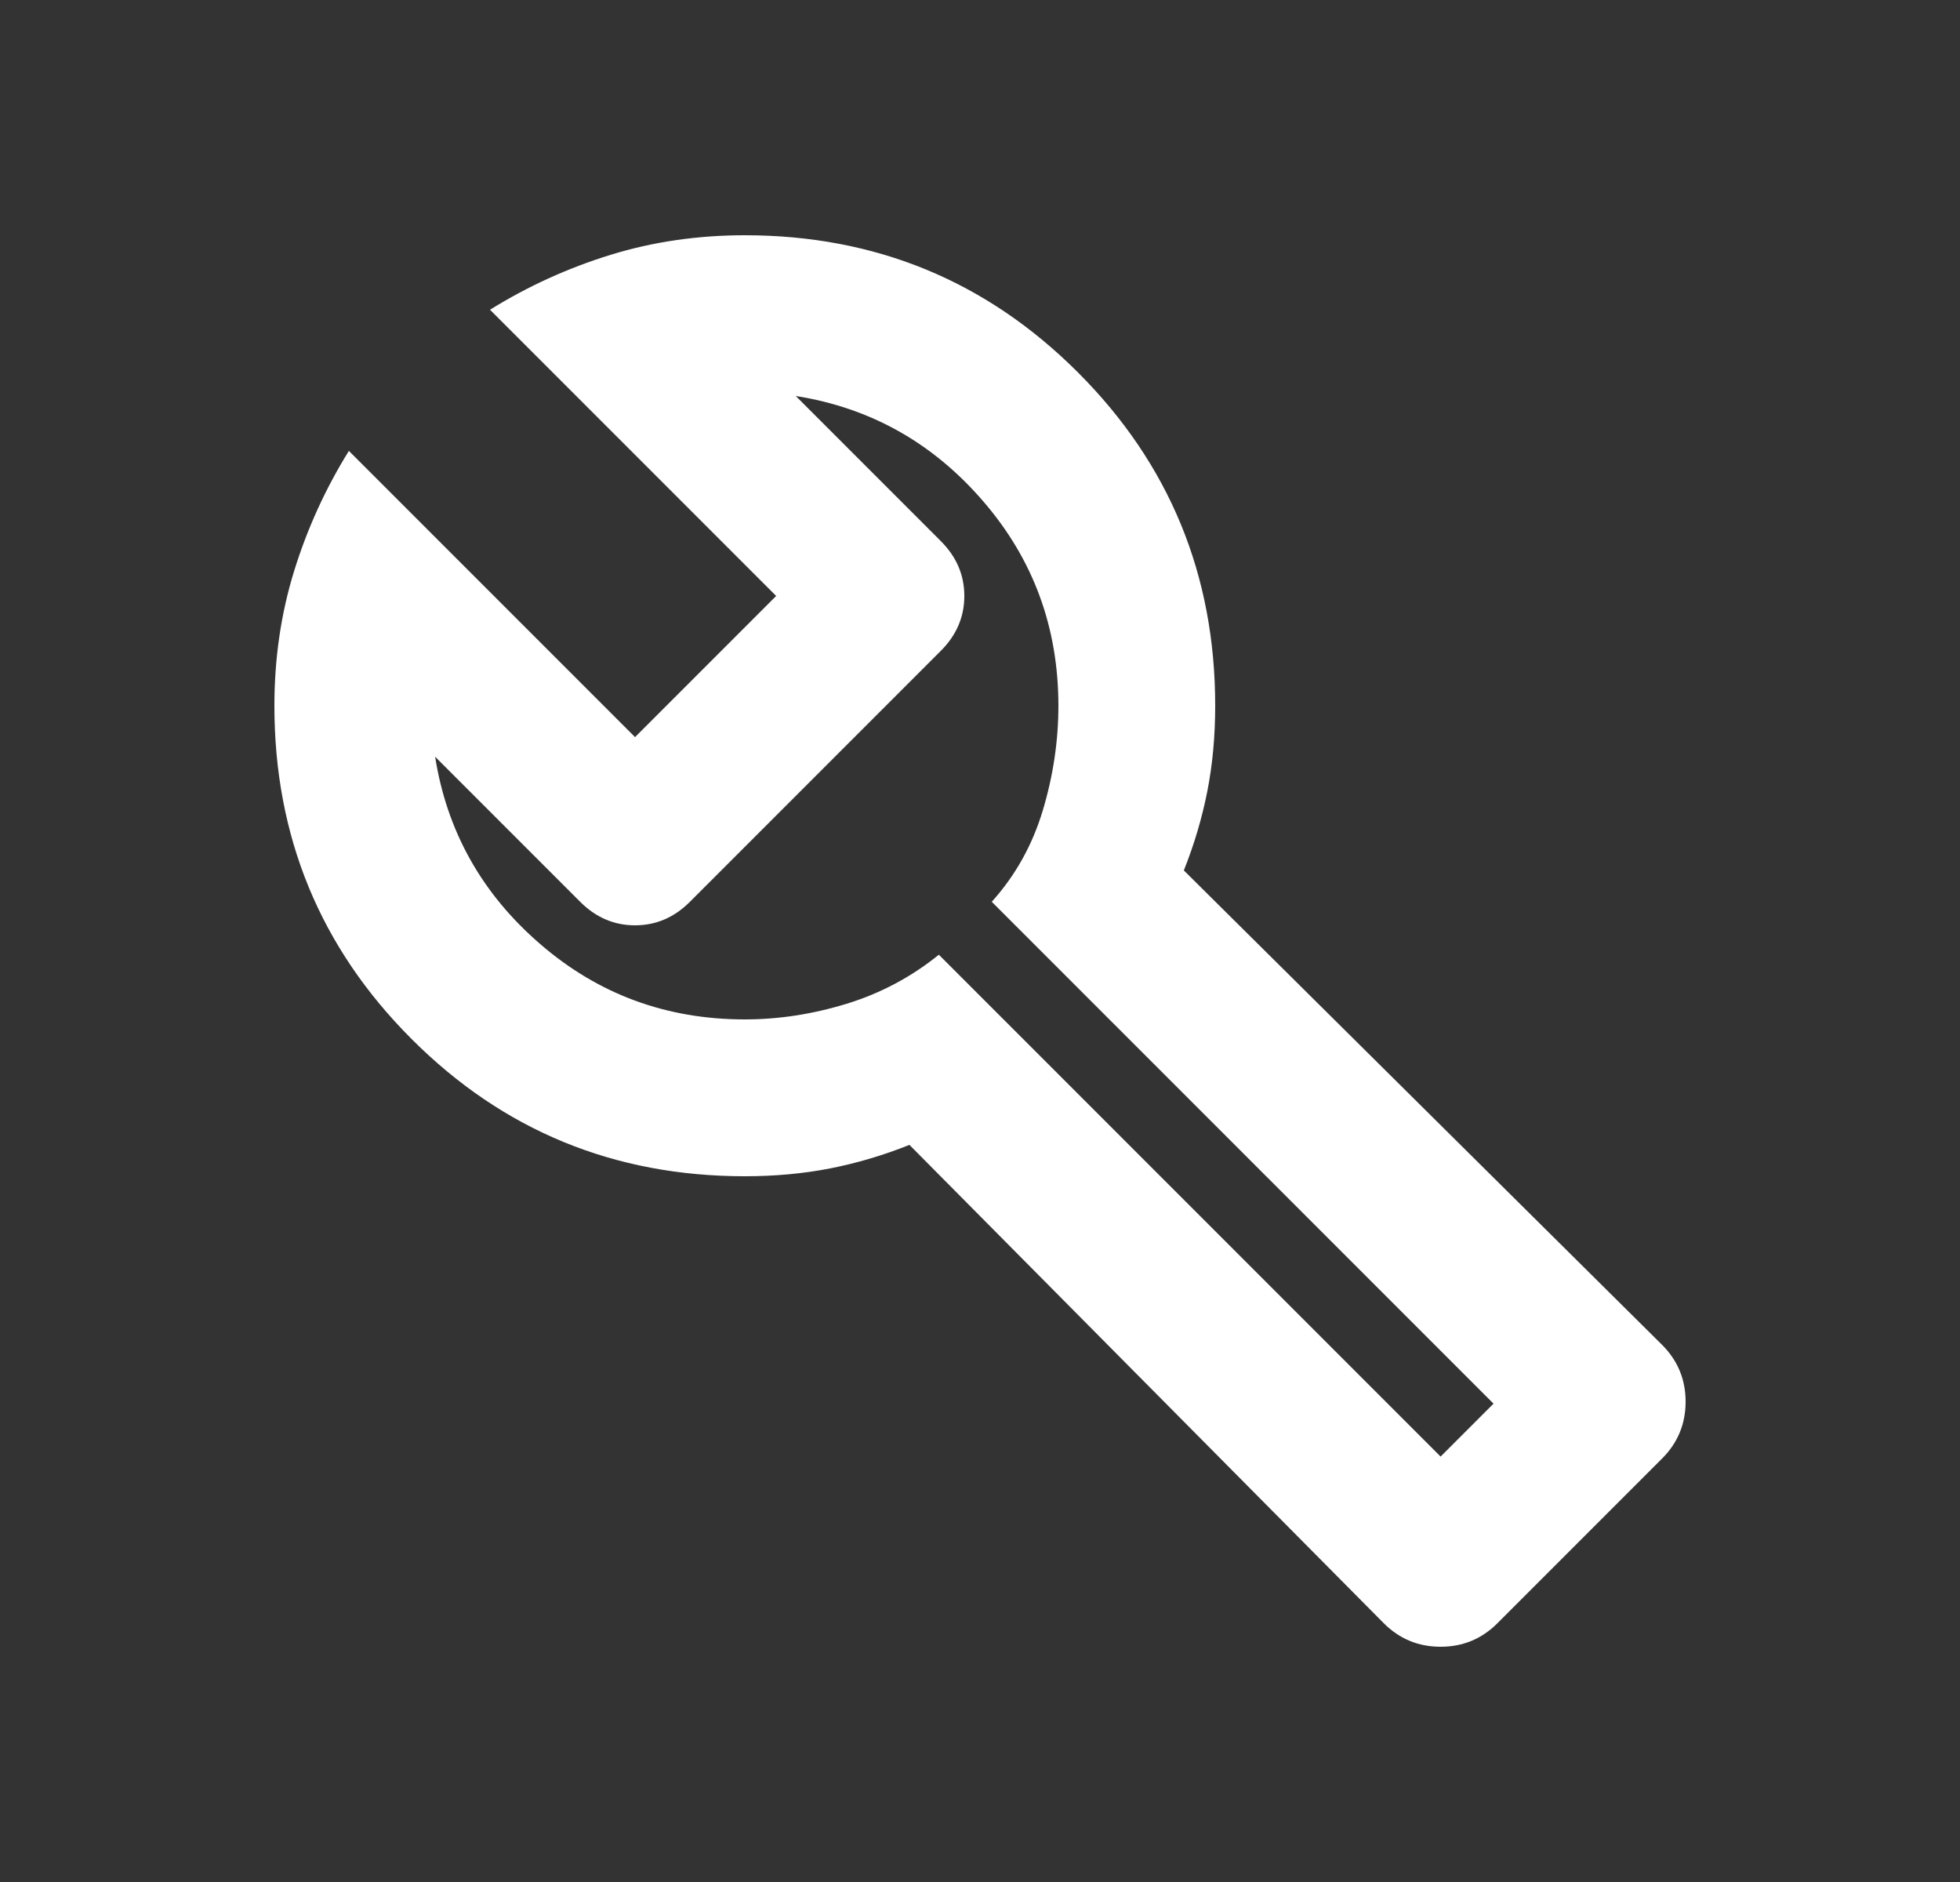 <svg width="25" height="24" viewBox="0 0 25 24" fill="none" xmlns="http://www.w3.org/2000/svg">
<rect x="0" y="0" width="25" height="24" fill="#333333" stroke="none"/>
<mask id="mask0_2391_5678" style="mask-type:alpha" maskUnits="userSpaceOnUse" x="0" y="0" width="25" height="24">
<rect x="0.5" width="24" height="24" fill="#D9D9D9"/>
</mask>
<g mask="url(#mask0_2391_5678)">
<path d="M17.65 20.7L11.6 14.6C11.267 14.733 10.929 14.833 10.588 14.9C10.246 14.967 9.883 15 9.5 15C7.833 15 6.417 14.417 5.25 13.25C4.083 12.083 3.5 10.667 3.5 9C3.5 8.4 3.583 7.829 3.75 7.287C3.917 6.746 4.15 6.233 4.45 5.75L8.1 9.4L9.9 7.6L6.25 3.95C6.733 3.65 7.246 3.417 7.787 3.25C8.329 3.083 8.9 3 9.5 3C11.167 3 12.583 3.583 13.75 4.75C14.917 5.917 15.5 7.333 15.5 9C15.5 9.383 15.467 9.746 15.4 10.088C15.333 10.429 15.233 10.767 15.1 11.1L21.2 17.15C21.4 17.35 21.5 17.592 21.5 17.875C21.5 18.158 21.4 18.4 21.2 18.6L19.1 20.7C18.9 20.9 18.658 21 18.375 21C18.092 21 17.85 20.9 17.65 20.7ZM18.375 18.575L19.05 17.9L12.65 11.5C12.95 11.167 13.167 10.779 13.3 10.338C13.433 9.896 13.5 9.45 13.5 9C13.5 8 13.179 7.129 12.537 6.388C11.896 5.646 11.1 5.2 10.15 5.05L12 6.9C12.2 7.1 12.3 7.333 12.3 7.6C12.3 7.867 12.2 8.1 12 8.3L8.8 11.5C8.6 11.7 8.367 11.8 8.1 11.8C7.833 11.8 7.6 11.7 7.4 11.5L5.55 9.65C5.7 10.6 6.146 11.396 6.888 12.037C7.629 12.679 8.5 13 9.5 13C9.933 13 10.367 12.933 10.8 12.8C11.233 12.667 11.625 12.458 11.975 12.175L18.375 18.575Z" fill="white"/>
</g>
</svg>
